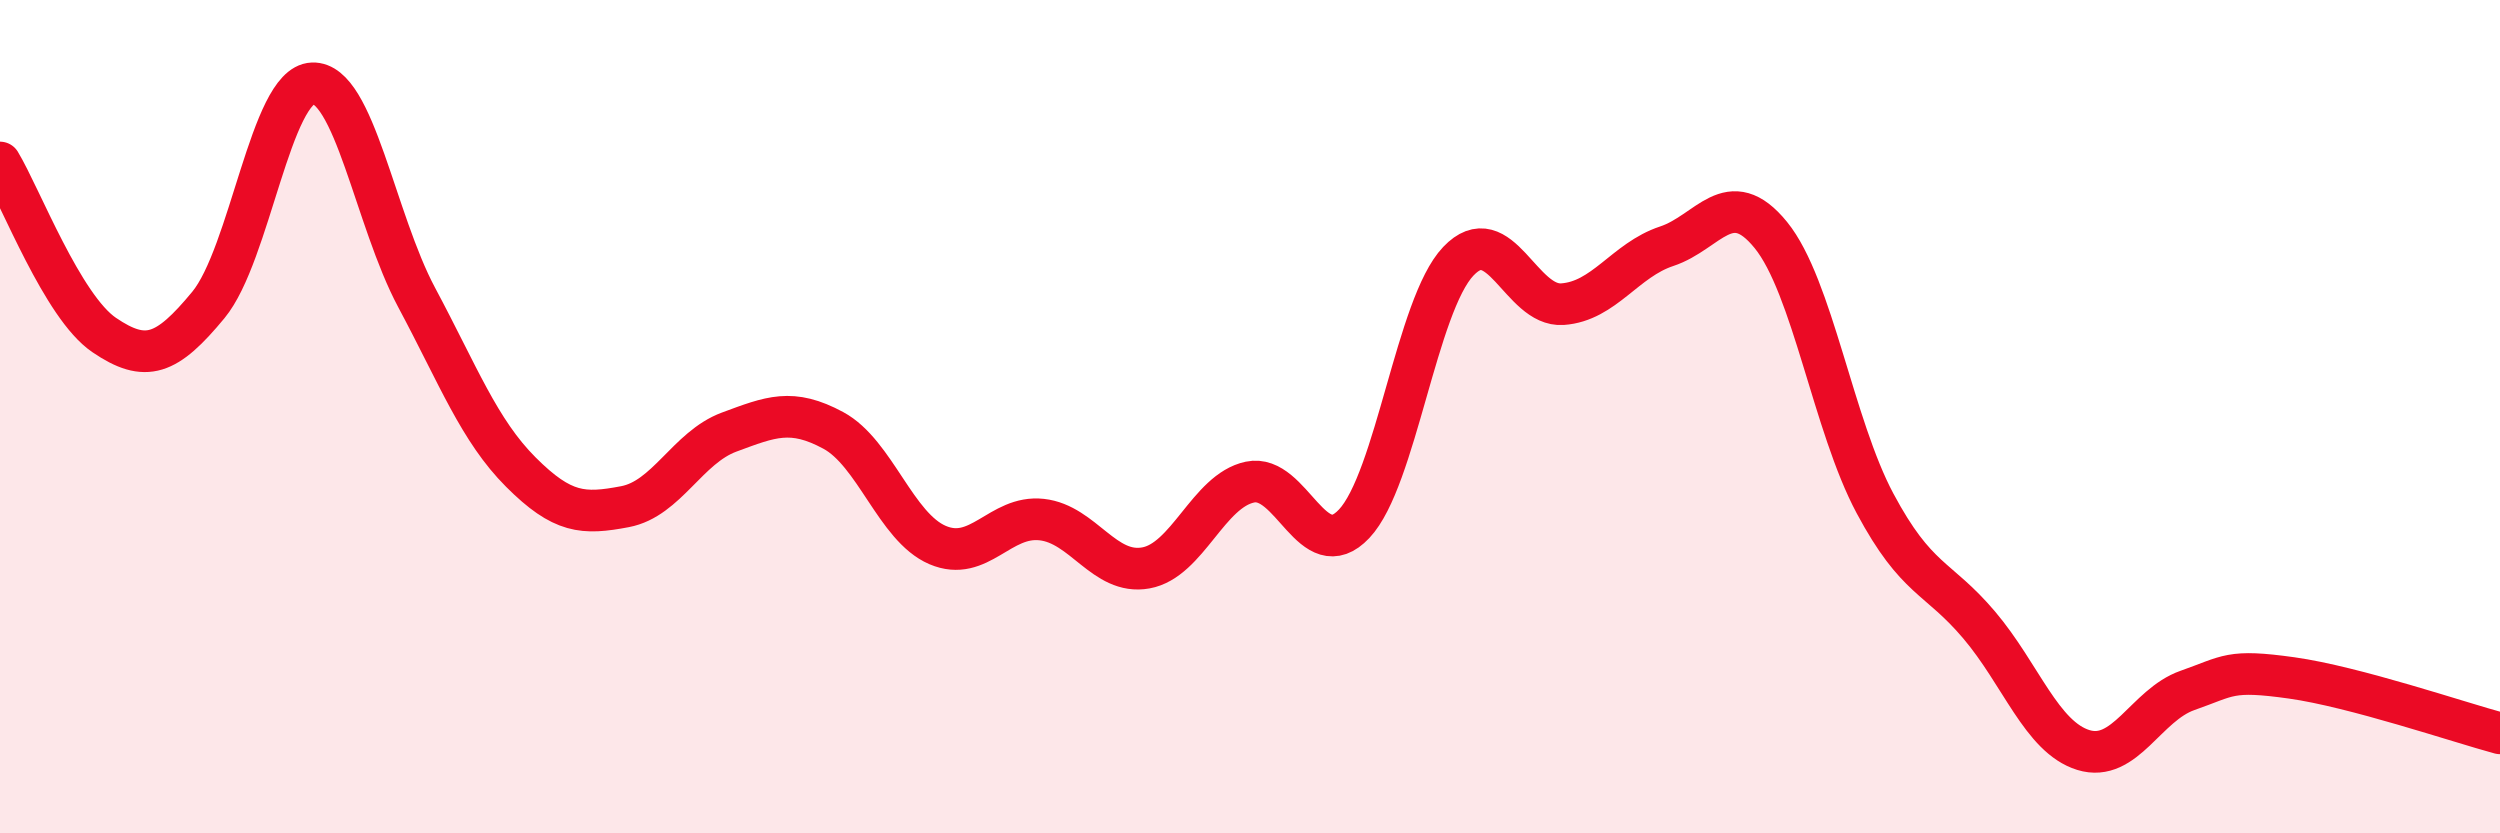 
    <svg width="60" height="20" viewBox="0 0 60 20" xmlns="http://www.w3.org/2000/svg">
      <path
        d="M 0,3.9 C 0.5,4.73 1.5,7.36 2.5,8.04 C 3.5,8.72 4,8.53 5,7.32 C 6,6.11 6.5,2.04 7.5,2 C 8.5,1.96 9,5.27 10,7.14 C 11,9.01 11.5,10.33 12.5,11.33 C 13.5,12.33 14,12.35 15,12.16 C 16,11.97 16.5,10.74 17.5,10.37 C 18.5,10 19,9.79 20,10.33 C 21,10.87 21.5,12.65 22.5,13.08 C 23.5,13.51 24,12.36 25,12.47 C 26,12.58 26.5,13.81 27.5,13.63 C 28.5,13.45 29,11.78 30,11.57 C 31,11.36 31.5,13.63 32.5,12.57 C 33.5,11.51 34,7.32 35,6.27 C 36,5.22 36.5,7.37 37.5,7.3 C 38.5,7.23 39,6.24 40,5.91 C 41,5.58 41.5,4.41 42.5,5.64 C 43.5,6.87 44,10.21 45,12.08 C 46,13.95 46.5,13.82 47.5,15 C 48.5,16.18 49,17.69 50,18 C 51,18.31 51.5,16.92 52.5,16.57 C 53.5,16.22 53.5,16.06 55,16.27 C 56.5,16.48 59,17.33 60,17.6L60 20L0 20Z"
        fill="#EB0A25"
        opacity="0.1"
        stroke-linecap="round"
        stroke-linejoin="round"
      />
      <path
        d="M 0,3.9 C 0.5,4.73 1.5,7.36 2.5,8.04 C 3.5,8.72 4,8.53 5,7.32 C 6,6.11 6.5,2.04 7.5,2 C 8.5,1.96 9,5.27 10,7.14 C 11,9.01 11.5,10.33 12.5,11.33 C 13.5,12.33 14,12.35 15,12.16 C 16,11.97 16.5,10.74 17.5,10.37 C 18.5,10 19,9.79 20,10.33 C 21,10.87 21.5,12.65 22.5,13.08 C 23.5,13.51 24,12.36 25,12.47 C 26,12.58 26.5,13.81 27.5,13.63 C 28.5,13.45 29,11.78 30,11.57 C 31,11.36 31.5,13.63 32.5,12.57 C 33.5,11.51 34,7.32 35,6.27 C 36,5.22 36.5,7.37 37.5,7.3 C 38.5,7.23 39,6.24 40,5.91 C 41,5.58 41.5,4.41 42.5,5.64 C 43.5,6.87 44,10.21 45,12.08 C 46,13.95 46.5,13.82 47.5,15 C 48.5,16.18 49,17.69 50,18 C 51,18.31 51.5,16.92 52.5,16.57 C 53.5,16.22 53.5,16.06 55,16.27 C 56.5,16.48 59,17.33 60,17.6"
        stroke="#EB0A25"
        stroke-width="1"
        fill="none"
        stroke-linecap="round"
        stroke-linejoin="round"
      />
    </svg>